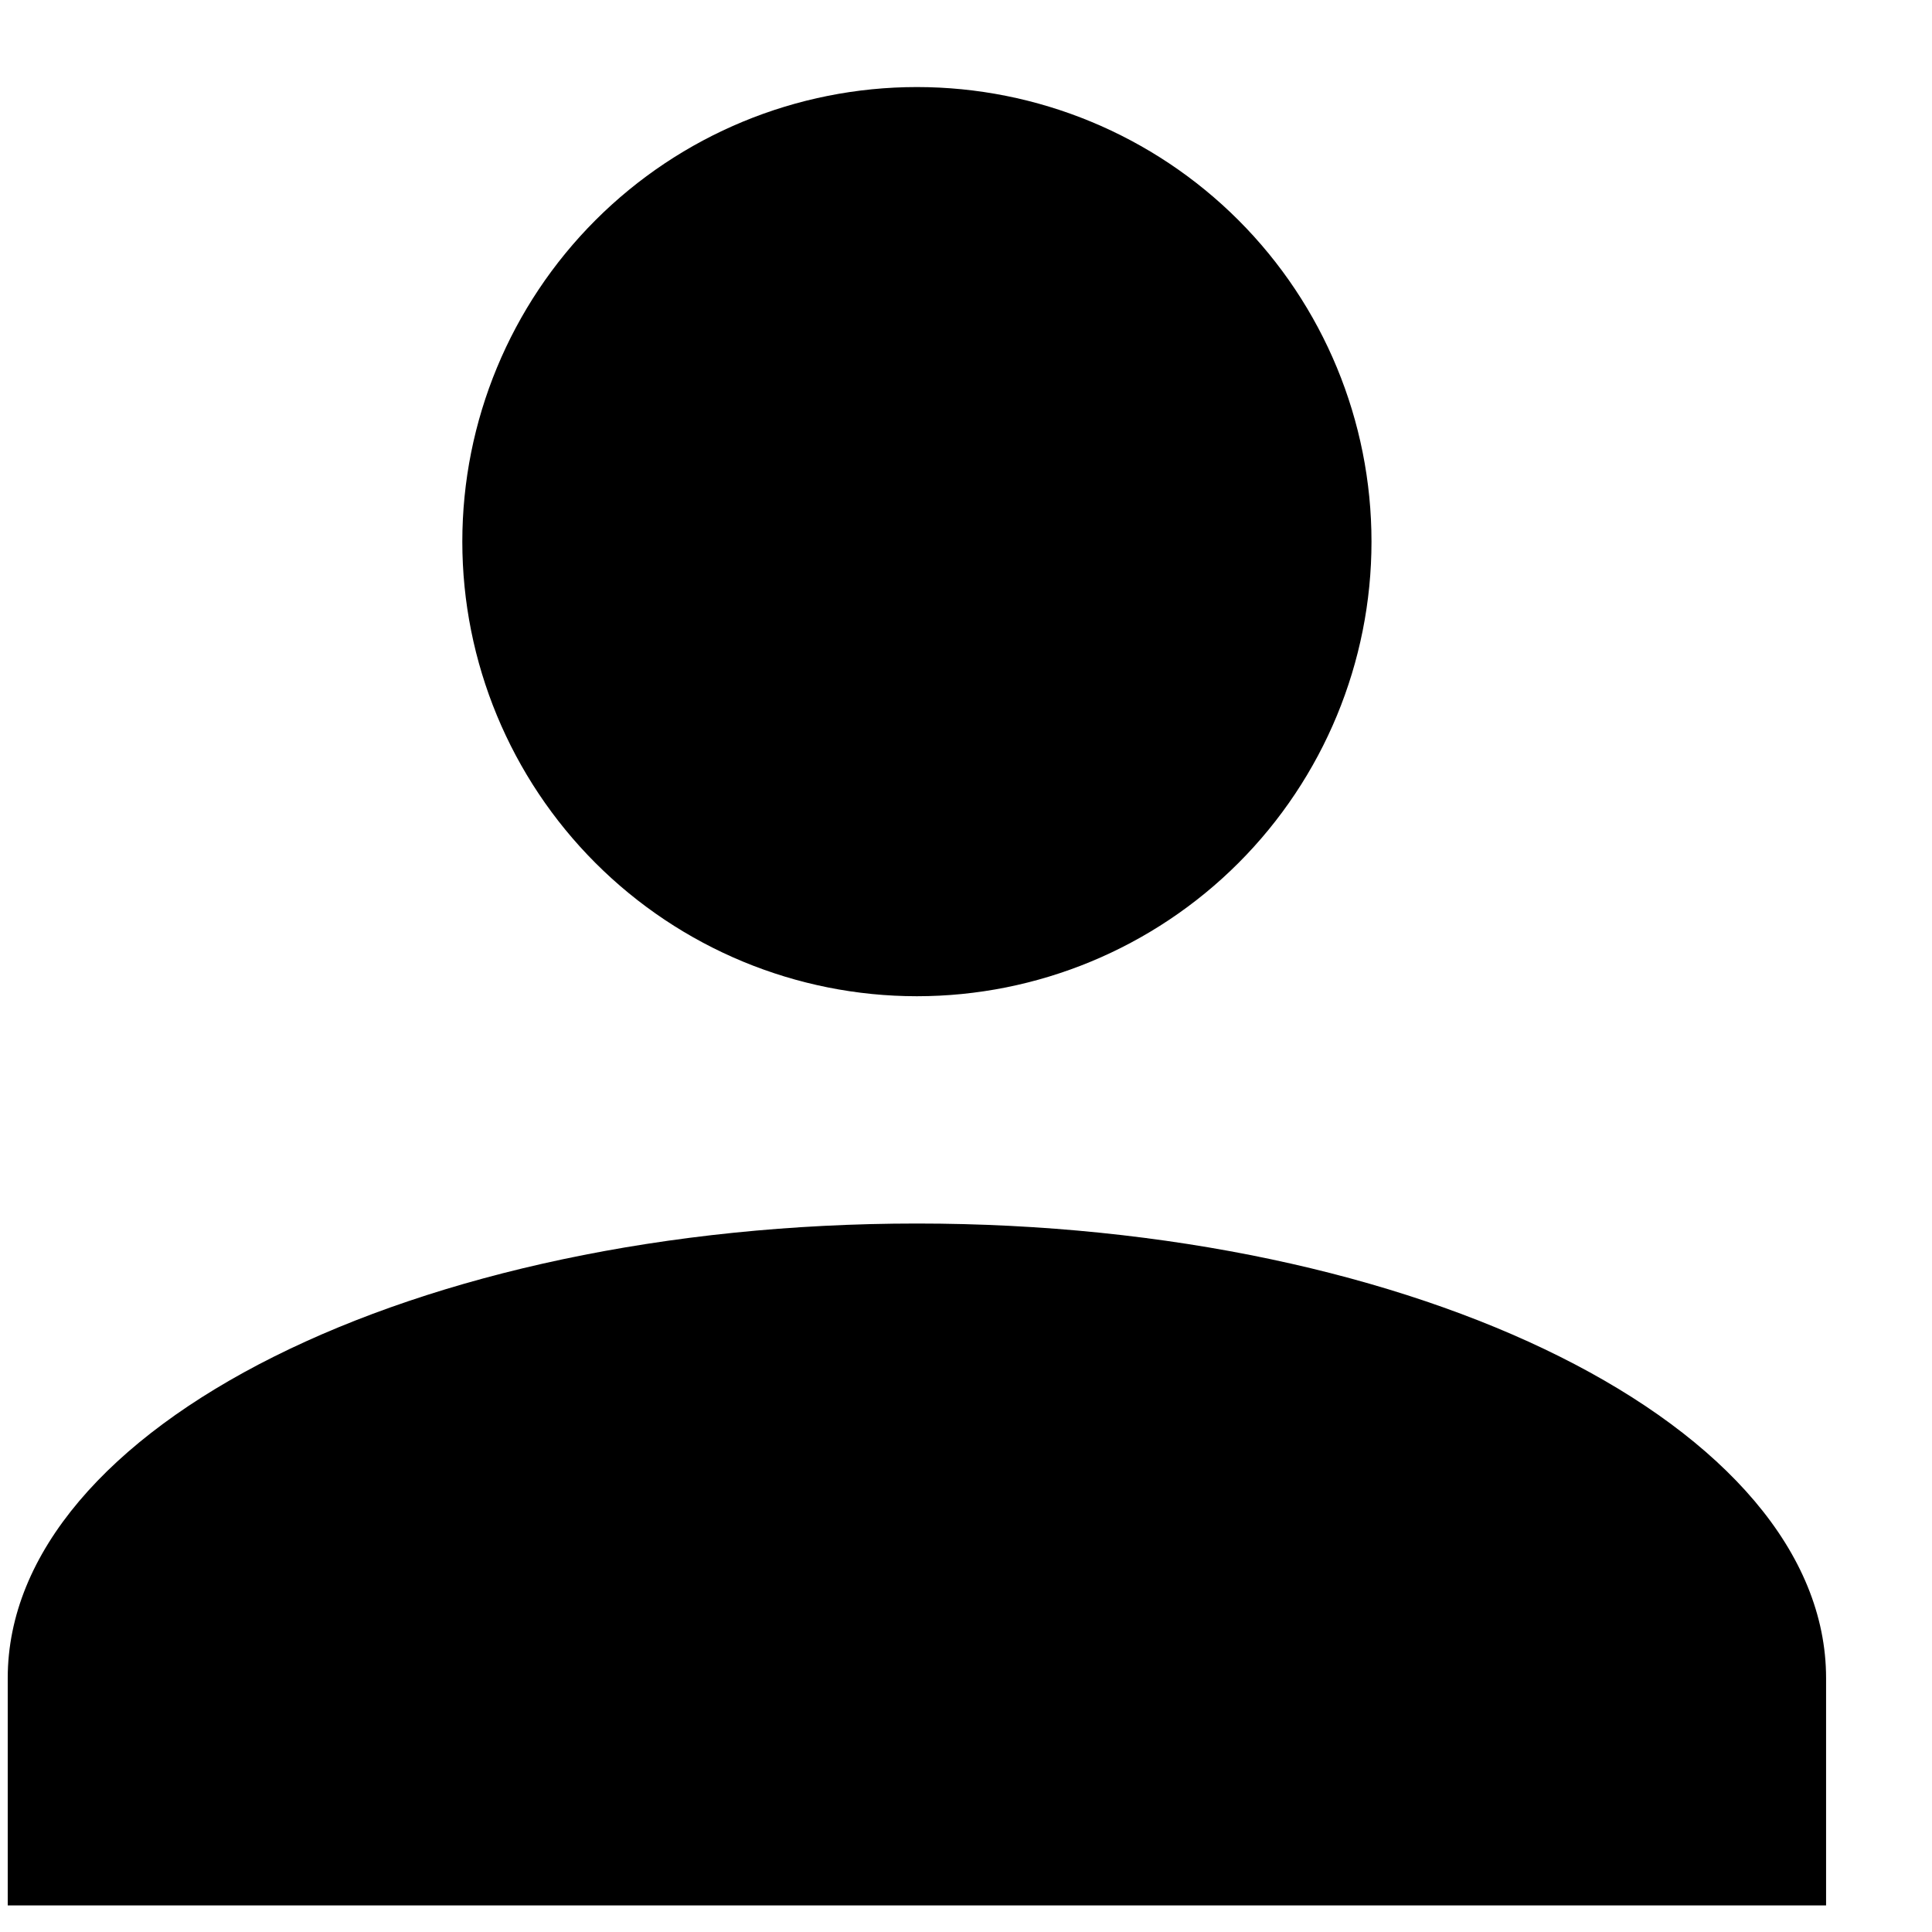 <svg width="17" height="17" viewBox="0 0 17 17" fill="none" xmlns="http://www.w3.org/2000/svg">
<path d="M8.068 0.766C9.129 0.766 10.147 1.187 10.897 1.937C11.647 2.687 12.068 3.705 12.068 4.766C12.068 5.826 11.647 6.844 10.897 7.594C10.147 8.344 9.129 8.766 8.068 8.766C7.007 8.766 5.99 8.344 5.24 7.594C4.49 6.844 4.068 5.826 4.068 4.766C4.068 3.705 4.49 2.687 5.24 1.937C5.99 1.187 7.007 0.766 8.068 0.766ZM8.068 10.766C12.488 10.766 16.068 12.556 16.068 14.766V16.766H0.068V14.766C0.068 12.556 3.648 10.766 8.068 10.766Z" fill="black"/>
</svg>
